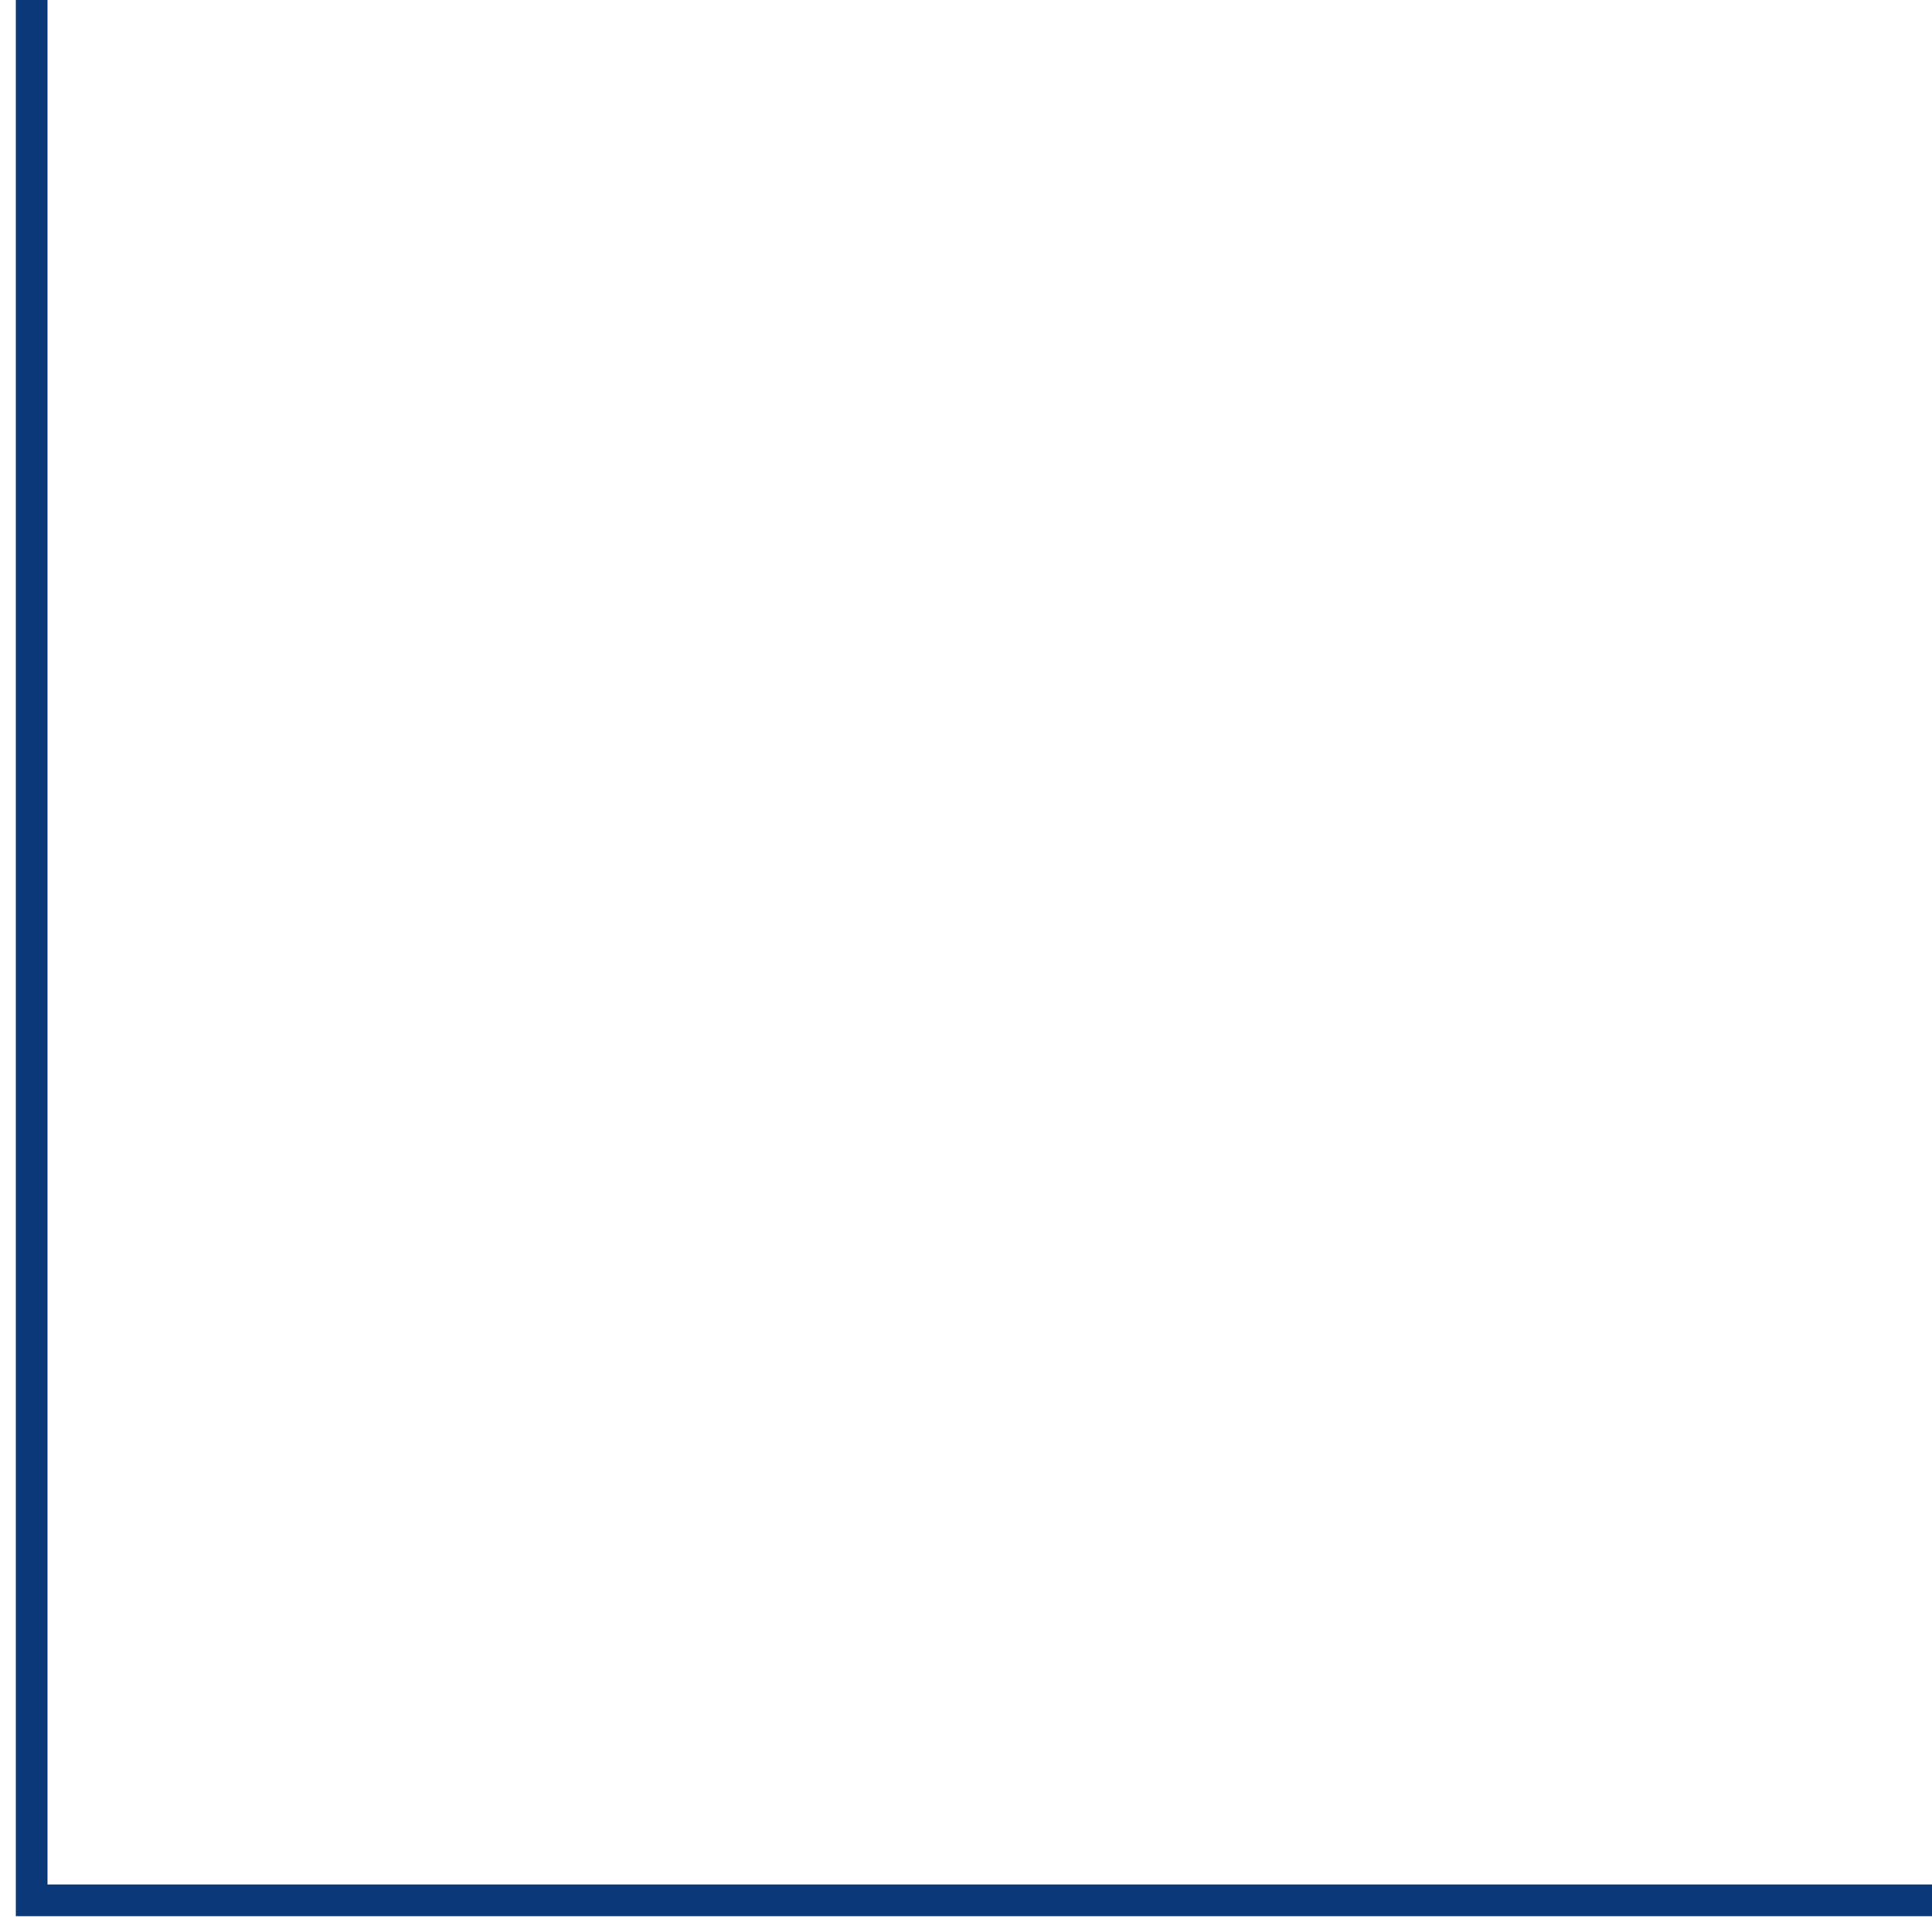 <?xml version="1.0" encoding="UTF-8"?> <svg xmlns="http://www.w3.org/2000/svg" width="61" height="61" viewBox="0 0 61 61" fill="none"> <path d="M61 60L1 60L1 -5.24537e-06" stroke="#0B3879"></path> </svg> 